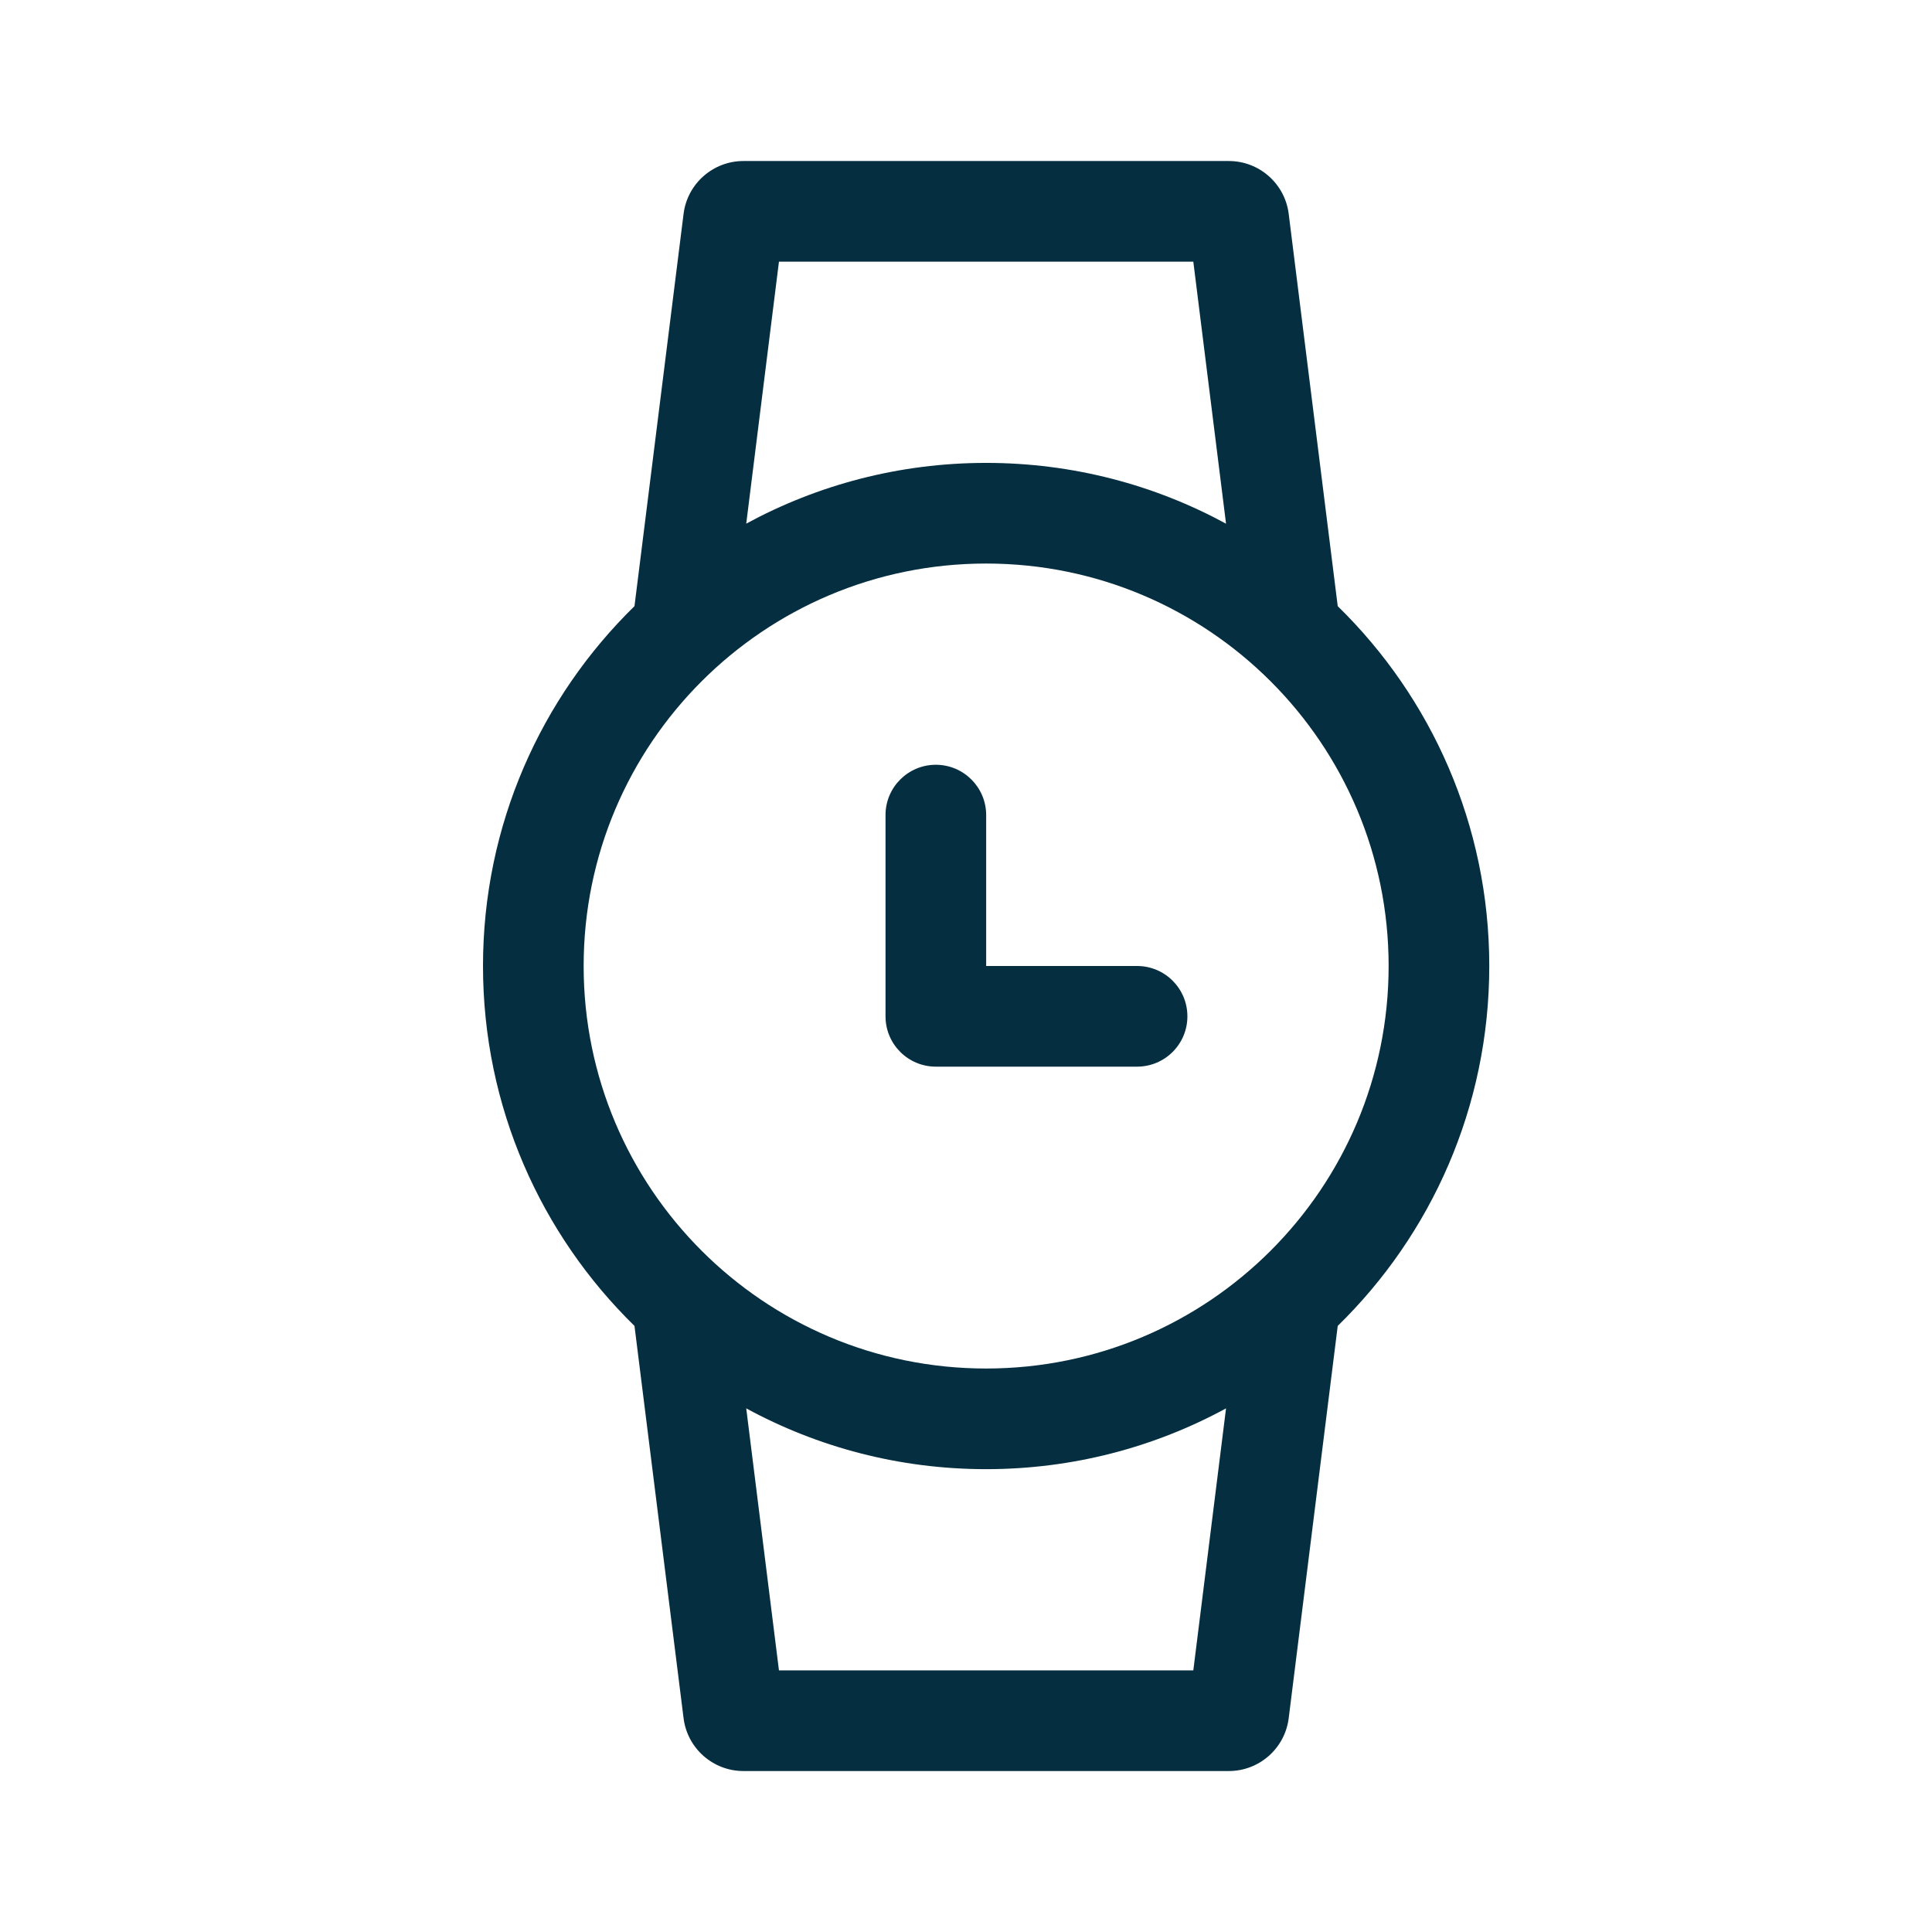 <svg width="32" height="32" viewBox="0 0 32 32" fill="none" xmlns="http://www.w3.org/2000/svg">
<path fill-rule="evenodd" clip-rule="evenodd" d="M12.36 8.673L12.902 4.334H19.765L20.307 8.674C19.126 8.032 17.772 7.667 16.333 7.667C14.895 7.667 13.541 8.032 12.36 8.673ZM10.509 10.04L11.322 3.543C11.384 3.043 11.81 2.667 12.314 2.667H20.353C20.857 2.667 21.283 3.043 21.345 3.543L22.157 10.04C23.706 11.553 24.667 13.665 24.667 16C24.667 18.336 23.706 20.448 22.157 21.961L21.345 28.458C21.283 28.958 20.857 29.334 20.353 29.334H12.314C11.81 29.334 11.384 28.958 11.322 28.458L10.509 21.961C8.961 20.448 8 18.336 8 16C8 13.664 8.961 11.553 10.509 10.04ZM12.36 23.327L12.902 27.667H19.765L20.307 23.327C19.126 23.969 17.772 24.334 16.333 24.334C14.895 24.334 13.541 23.969 12.36 23.327ZM16.334 13.5C16.334 13.04 15.96 12.667 15.5 12.667C15.04 12.667 14.667 13.04 14.667 13.5V16.834C14.667 17.294 15.04 17.667 15.5 17.667H18.834C19.294 17.667 19.667 17.294 19.667 16.834C19.667 16.373 19.294 16 18.834 16H16.334V13.5ZM23 16C23 19.682 20.015 22.667 16.333 22.667C12.651 22.667 9.667 19.682 9.667 16C9.667 12.318 12.651 9.334 16.333 9.334C20.015 9.334 23 12.318 23 16Z" fill="#052E40"/>
</svg>
